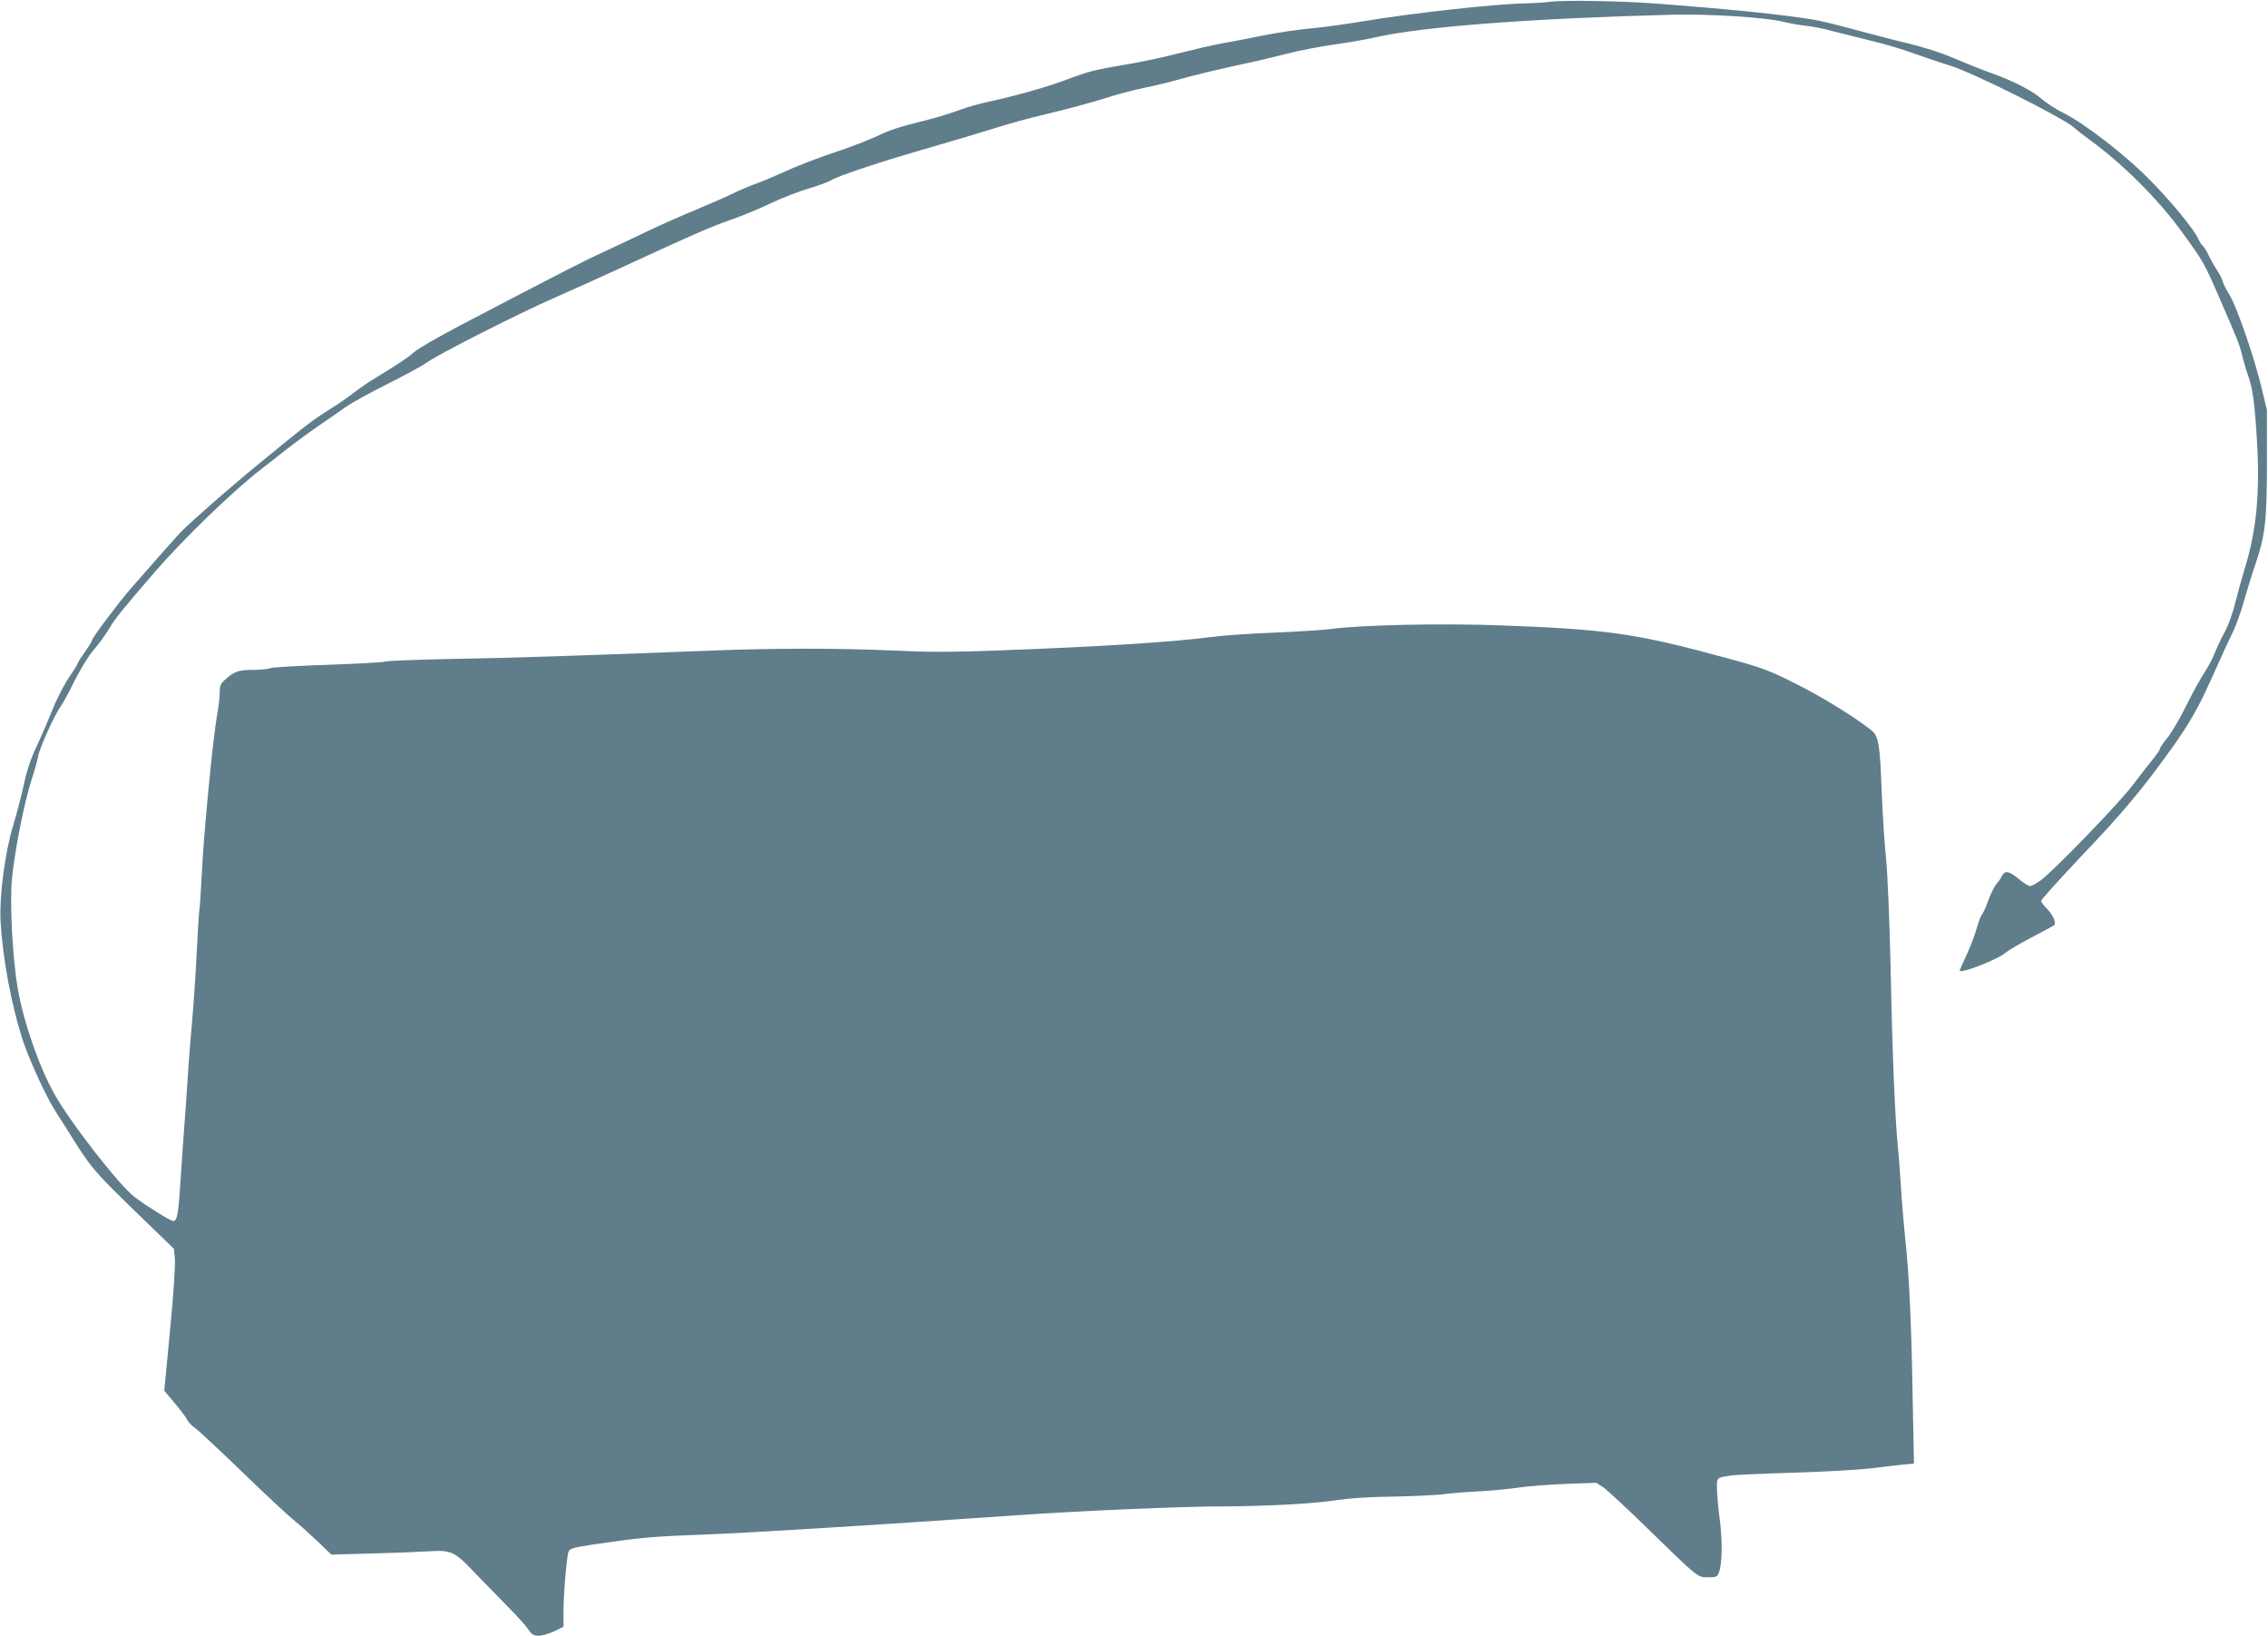 <?xml version="1.0" standalone="no"?>
<!DOCTYPE svg PUBLIC "-//W3C//DTD SVG 20010904//EN"
 "http://www.w3.org/TR/2001/REC-SVG-20010904/DTD/svg10.dtd">
<svg version="1.0" xmlns="http://www.w3.org/2000/svg"
 width="1280pt" height="923pt" viewBox="0 0 1280 923"
 preserveAspectRatio="xMidYMid meet">
<g transform="translate(0,923) scale(0.1,-0.1)"
fill="#607d8b" stroke="none">
<path d="M8750 9220 c-30 -4 -94 -8 -142 -9 -157 -2 -633 -54 -908 -100 -96
-16 -231 -35 -300 -41 -69 -6 -190 -24 -270 -40 -80 -16 -185 -37 -235 -45
-49 -9 -157 -34 -240 -55 -82 -22 -220 -51 -305 -65 -169 -28 -202 -36 -343
-89 -104 -39 -306 -95 -432 -121 -44 -9 -114 -29 -155 -44 -41 -16 -122 -41
-180 -56 -173 -43 -211 -56 -290 -93 -41 -19 -124 -52 -185 -73 -164 -55 -267
-95 -353 -135 -42 -19 -108 -47 -147 -61 -38 -14 -95 -38 -127 -54 -31 -16
-122 -55 -202 -89 -80 -33 -203 -87 -274 -121 -70 -34 -183 -87 -252 -119
-116 -53 -239 -116 -820 -420 -118 -62 -232 -128 -253 -147 -37 -33 -77 -59
-222 -148 -37 -22 -90 -59 -118 -81 -29 -23 -91 -66 -138 -95 -96 -60 -135
-90 -393 -302 -162 -132 -397 -338 -448 -392 -25 -26 -208 -233 -279 -315 -72
-83 -219 -279 -219 -292 0 -5 -18 -35 -40 -65 -22 -31 -40 -60 -40 -64 0 -4
-22 -40 -49 -79 -27 -39 -70 -122 -94 -183 -25 -62 -66 -157 -92 -212 -32 -68
-55 -137 -71 -215 -14 -63 -41 -166 -60 -229 -46 -151 -78 -398 -71 -536 12
-212 59 -467 124 -670 37 -113 133 -324 187 -407 17 -26 47 -73 67 -105 128
-207 145 -228 374 -450 l226 -219 6 -57 c3 -34 -7 -194 -27 -401 l-33 -343 56
-67 c32 -37 64 -80 72 -95 8 -16 28 -37 44 -47 16 -11 135 -121 263 -245 128
-124 260 -247 293 -274 33 -26 95 -82 138 -123 l77 -74 223 6 c122 3 265 9
318 12 137 9 152 2 268 -120 53 -55 137 -141 186 -191 50 -50 102 -107 115
-127 21 -31 31 -38 59 -38 19 0 58 11 88 25 l53 26 0 80 c0 101 18 317 29 344
7 17 27 23 132 39 275 40 335 46 609 56 253 9 951 52 1790 110 356 25 929 50
1165 50 251 1 521 16 645 36 67 10 178 18 305 19 110 2 238 8 285 13 47 6 141
14 210 17 69 4 168 13 220 21 52 8 173 17 267 21 l172 6 39 -25 c21 -14 135
-120 253 -235 288 -281 279 -273 340 -273 45 0 51 3 60 27 19 50 21 174 5 298
-9 65 -16 145 -16 177 0 63 -5 59 85 73 22 3 177 10 344 15 167 5 363 16 435
24 72 9 157 19 189 22 l59 6 -7 351 c-7 426 -20 715 -41 902 -8 77 -19 205
-24 285 -5 80 -13 192 -19 250 -16 163 -31 512 -41 1015 -6 264 -17 522 -25
605 -9 80 -20 251 -25 380 -10 272 -18 316 -57 348 -89 72 -280 190 -428 264
-156 78 -188 90 -395 146 -502 137 -666 161 -1265 183 -336 13 -798 3 -970
-21 -38 -5 -182 -14 -320 -20 -137 -5 -297 -17 -355 -25 -209 -28 -638 -55
-1215 -76 -252 -9 -387 -9 -570 0 -301 14 -673 14 -1032 0 -768 -30 -1111 -41
-1453 -47 -206 -4 -380 -11 -387 -15 -6 -4 -148 -12 -315 -18 -167 -5 -316
-14 -332 -19 -16 -6 -60 -10 -97 -10 -80 0 -105 -8 -153 -50 -32 -28 -36 -37
-36 -80 0 -26 -7 -83 -15 -126 -22 -119 -74 -650 -85 -878 -6 -110 -12 -210
-15 -221 -2 -11 -9 -121 -15 -245 -6 -124 -18 -297 -26 -385 -8 -88 -19 -225
-24 -305 -5 -80 -13 -203 -19 -275 -6 -71 -15 -213 -22 -315 -12 -191 -19
-230 -42 -230 -14 0 -156 88 -219 137 -85 65 -363 421 -451 580 -86 153 -175
408 -207 597 -30 174 -46 488 -32 623 16 157 68 420 107 543 19 58 37 123 41
145 7 44 90 227 125 277 13 17 49 83 80 147 34 67 79 141 108 174 28 32 67 86
87 120 33 56 75 108 259 321 158 183 444 460 602 581 36 28 100 77 142 111 42
33 121 91 176 129 55 38 127 87 160 111 33 23 139 81 235 129 96 48 195 102
220 120 63 46 522 279 720 365 91 40 251 112 355 160 406 188 534 244 640 280
61 21 162 63 225 93 63 30 158 67 210 82 52 15 109 36 127 46 45 28 284 107
573 190 135 39 299 88 365 109 66 21 179 52 250 69 144 34 282 71 395 107 41
13 125 35 185 48 61 12 151 34 200 48 101 28 222 57 370 89 55 11 159 36 230
54 72 19 196 43 276 54 80 11 183 29 230 40 259 60 874 107 1674 128 215 5
533 -15 635 -41 30 -8 84 -17 119 -21 35 -3 105 -17 155 -31 50 -13 147 -37
216 -54 69 -16 177 -48 240 -71 63 -23 156 -54 205 -69 131 -40 640 -295 702
-351 15 -14 55 -45 88 -69 186 -135 389 -338 520 -520 121 -166 127 -177 212
-374 104 -239 110 -254 127 -321 8 -33 23 -85 34 -115 26 -70 39 -171 51 -390
15 -278 -5 -485 -68 -690 -16 -52 -41 -142 -55 -198 -15 -63 -40 -132 -64
-175 -21 -40 -46 -93 -56 -120 -10 -26 -34 -70 -53 -99 -19 -28 -66 -112 -103
-187 -37 -75 -86 -158 -109 -186 -22 -27 -41 -54 -41 -60 0 -6 -19 -34 -42
-62 -24 -29 -74 -94 -113 -145 -75 -100 -441 -478 -516 -534 -26 -19 -53 -34
-62 -34 -8 0 -37 18 -63 40 -55 45 -78 50 -95 18 -6 -13 -20 -33 -31 -45 -11
-12 -31 -52 -45 -90 -13 -37 -30 -75 -37 -83 -7 -8 -20 -42 -29 -75 -9 -33
-34 -100 -56 -149 -23 -48 -41 -90 -41 -92 0 -22 220 64 260 101 14 12 79 51
145 85 66 34 124 66 129 70 13 13 -11 63 -45 96 -16 15 -29 34 -29 41 0 7 100
118 221 246 237 248 351 385 513 611 109 152 160 243 255 459 33 75 75 165 92
199 17 34 47 116 65 183 19 66 48 159 65 207 53 157 63 241 63 568 l0 295 -31
130 c-42 173 -136 445 -177 515 -19 30 -37 66 -41 80 -4 14 -14 36 -23 50 -24
37 -49 81 -66 117 -9 17 -20 34 -26 38 -6 4 -16 21 -24 38 -22 52 -164 224
-284 343 -131 132 -358 307 -470 363 -44 22 -101 58 -127 81 -57 49 -157 101
-285 147 -52 18 -148 57 -214 85 -74 32 -173 63 -265 85 -80 19 -218 55 -306
79 -88 24 -187 48 -220 53 -154 27 -508 63 -905 92 -191 14 -511 19 -580 9z"/>
</g>
</svg>

